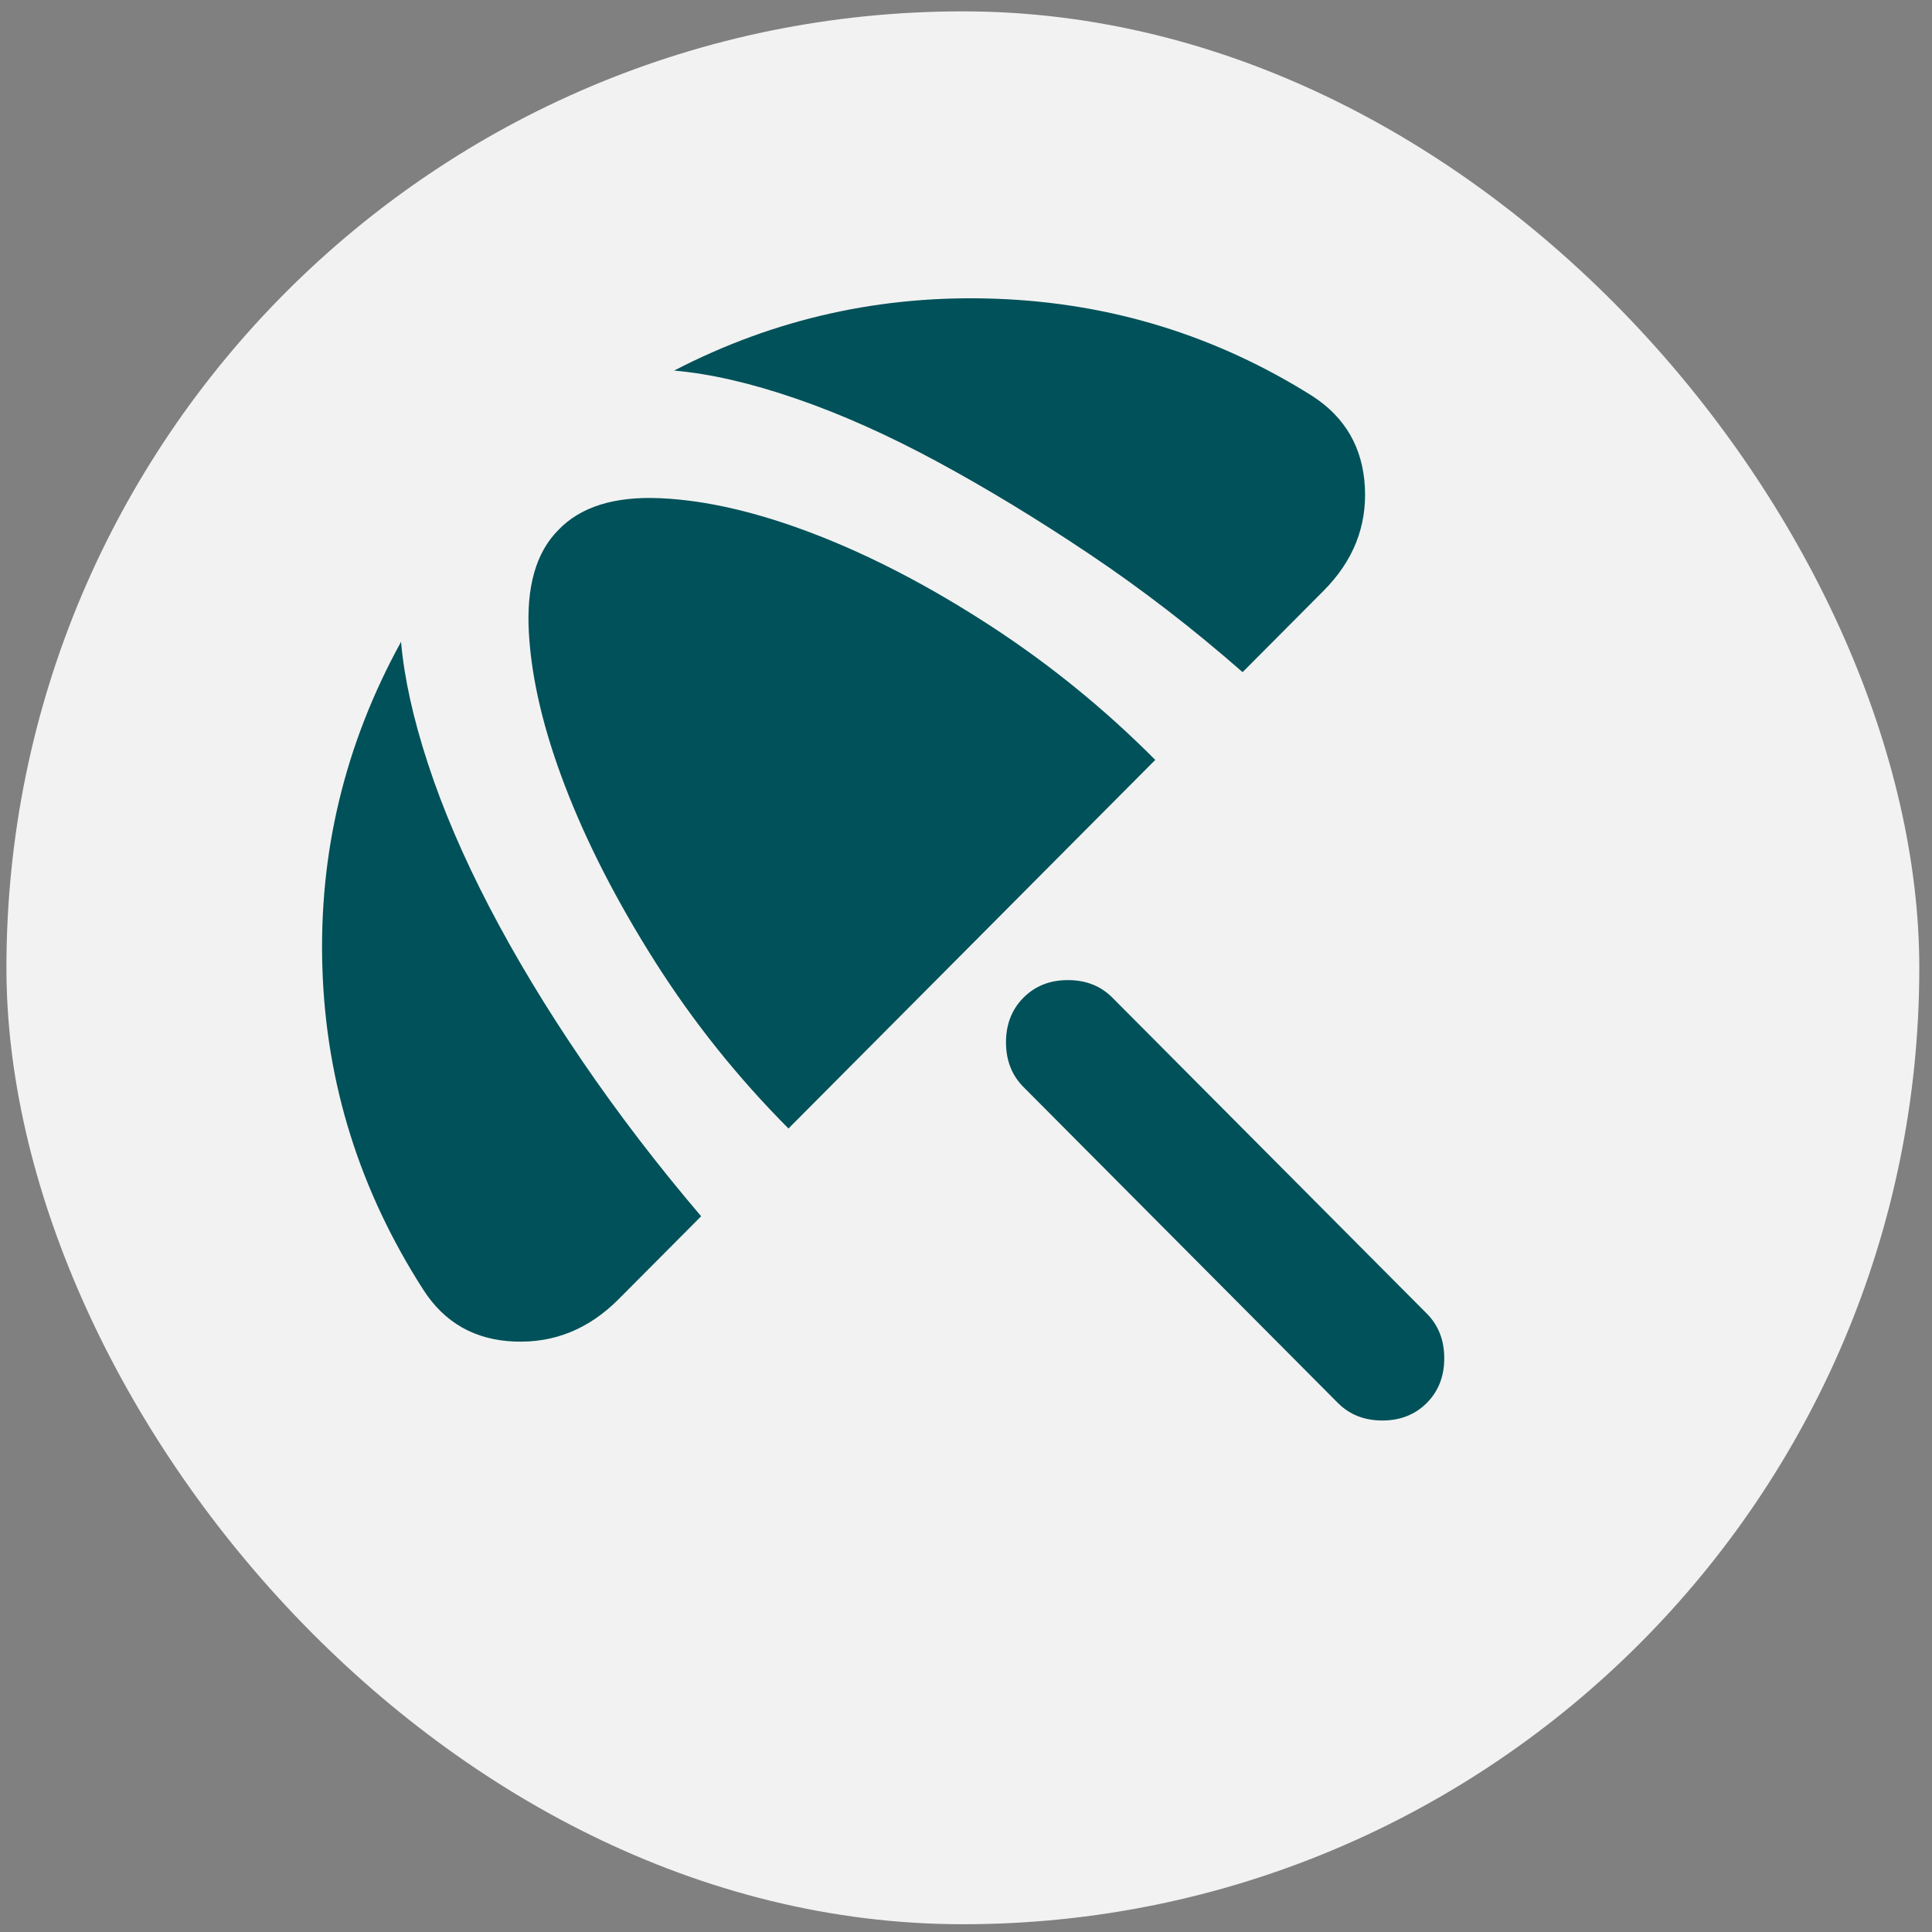 <svg width="101" height="101" viewBox="0 0 101 101" fill="none" xmlns="http://www.w3.org/2000/svg">
<rect x="0" y="0" width="101" height="101" fill="#808080" stroke="none"/>
<rect x="0.336" y="0.594" width="100" height="100" rx="50" fill="#F2F2F2"/>
<path d="M69.94 73.342L53.505 56.826C52.896 56.214 52.591 55.436 52.591 54.49C52.591 53.545 52.896 52.767 53.505 52.155C54.113 51.543 54.888 51.237 55.829 51.237C56.77 51.237 57.544 51.543 58.153 52.155L74.589 68.671C75.198 69.283 75.502 70.061 75.502 71.007C75.502 71.952 75.198 72.731 74.589 73.342C73.98 73.954 73.205 74.26 72.265 74.26C71.324 74.26 70.549 73.954 69.94 73.342ZM32.337 67.92C30.788 69.477 28.975 70.215 26.898 70.132C24.822 70.05 23.232 69.146 22.127 67.42C18.806 62.248 17.049 56.646 16.854 50.613C16.659 44.581 18.029 38.894 20.965 33.553C21.131 35.444 21.601 37.572 22.376 39.936C23.151 42.301 24.216 44.789 25.573 47.4C26.93 50.011 28.549 52.695 30.428 55.451C32.307 58.207 34.382 60.918 36.654 63.583L32.337 67.92ZM41.219 58.995C38.563 56.325 36.239 53.419 34.246 50.276C32.254 47.133 30.691 44.089 29.558 41.144C28.424 38.199 27.788 35.516 27.649 33.096C27.509 30.676 28.021 28.882 29.183 27.714C30.345 26.491 32.13 25.935 34.538 26.046C36.947 26.157 39.631 26.783 42.59 27.924C45.55 29.065 48.594 30.65 51.721 32.679C54.849 34.708 57.74 37.057 60.394 39.726L41.219 58.995ZM68.612 20.707C70.328 21.82 71.241 23.404 71.352 25.462C71.462 27.52 70.743 29.327 69.193 30.884L64.96 35.138C62.359 32.858 59.689 30.8 56.951 28.965C54.213 27.13 51.556 25.517 48.982 24.127C46.408 22.737 43.944 21.638 41.591 20.831C39.238 20.023 37.122 19.537 35.242 19.373C40.5 16.648 46.117 15.396 52.093 15.619C58.07 15.841 63.576 17.538 68.612 20.707Z" fill="#005159"/>
</svg>
